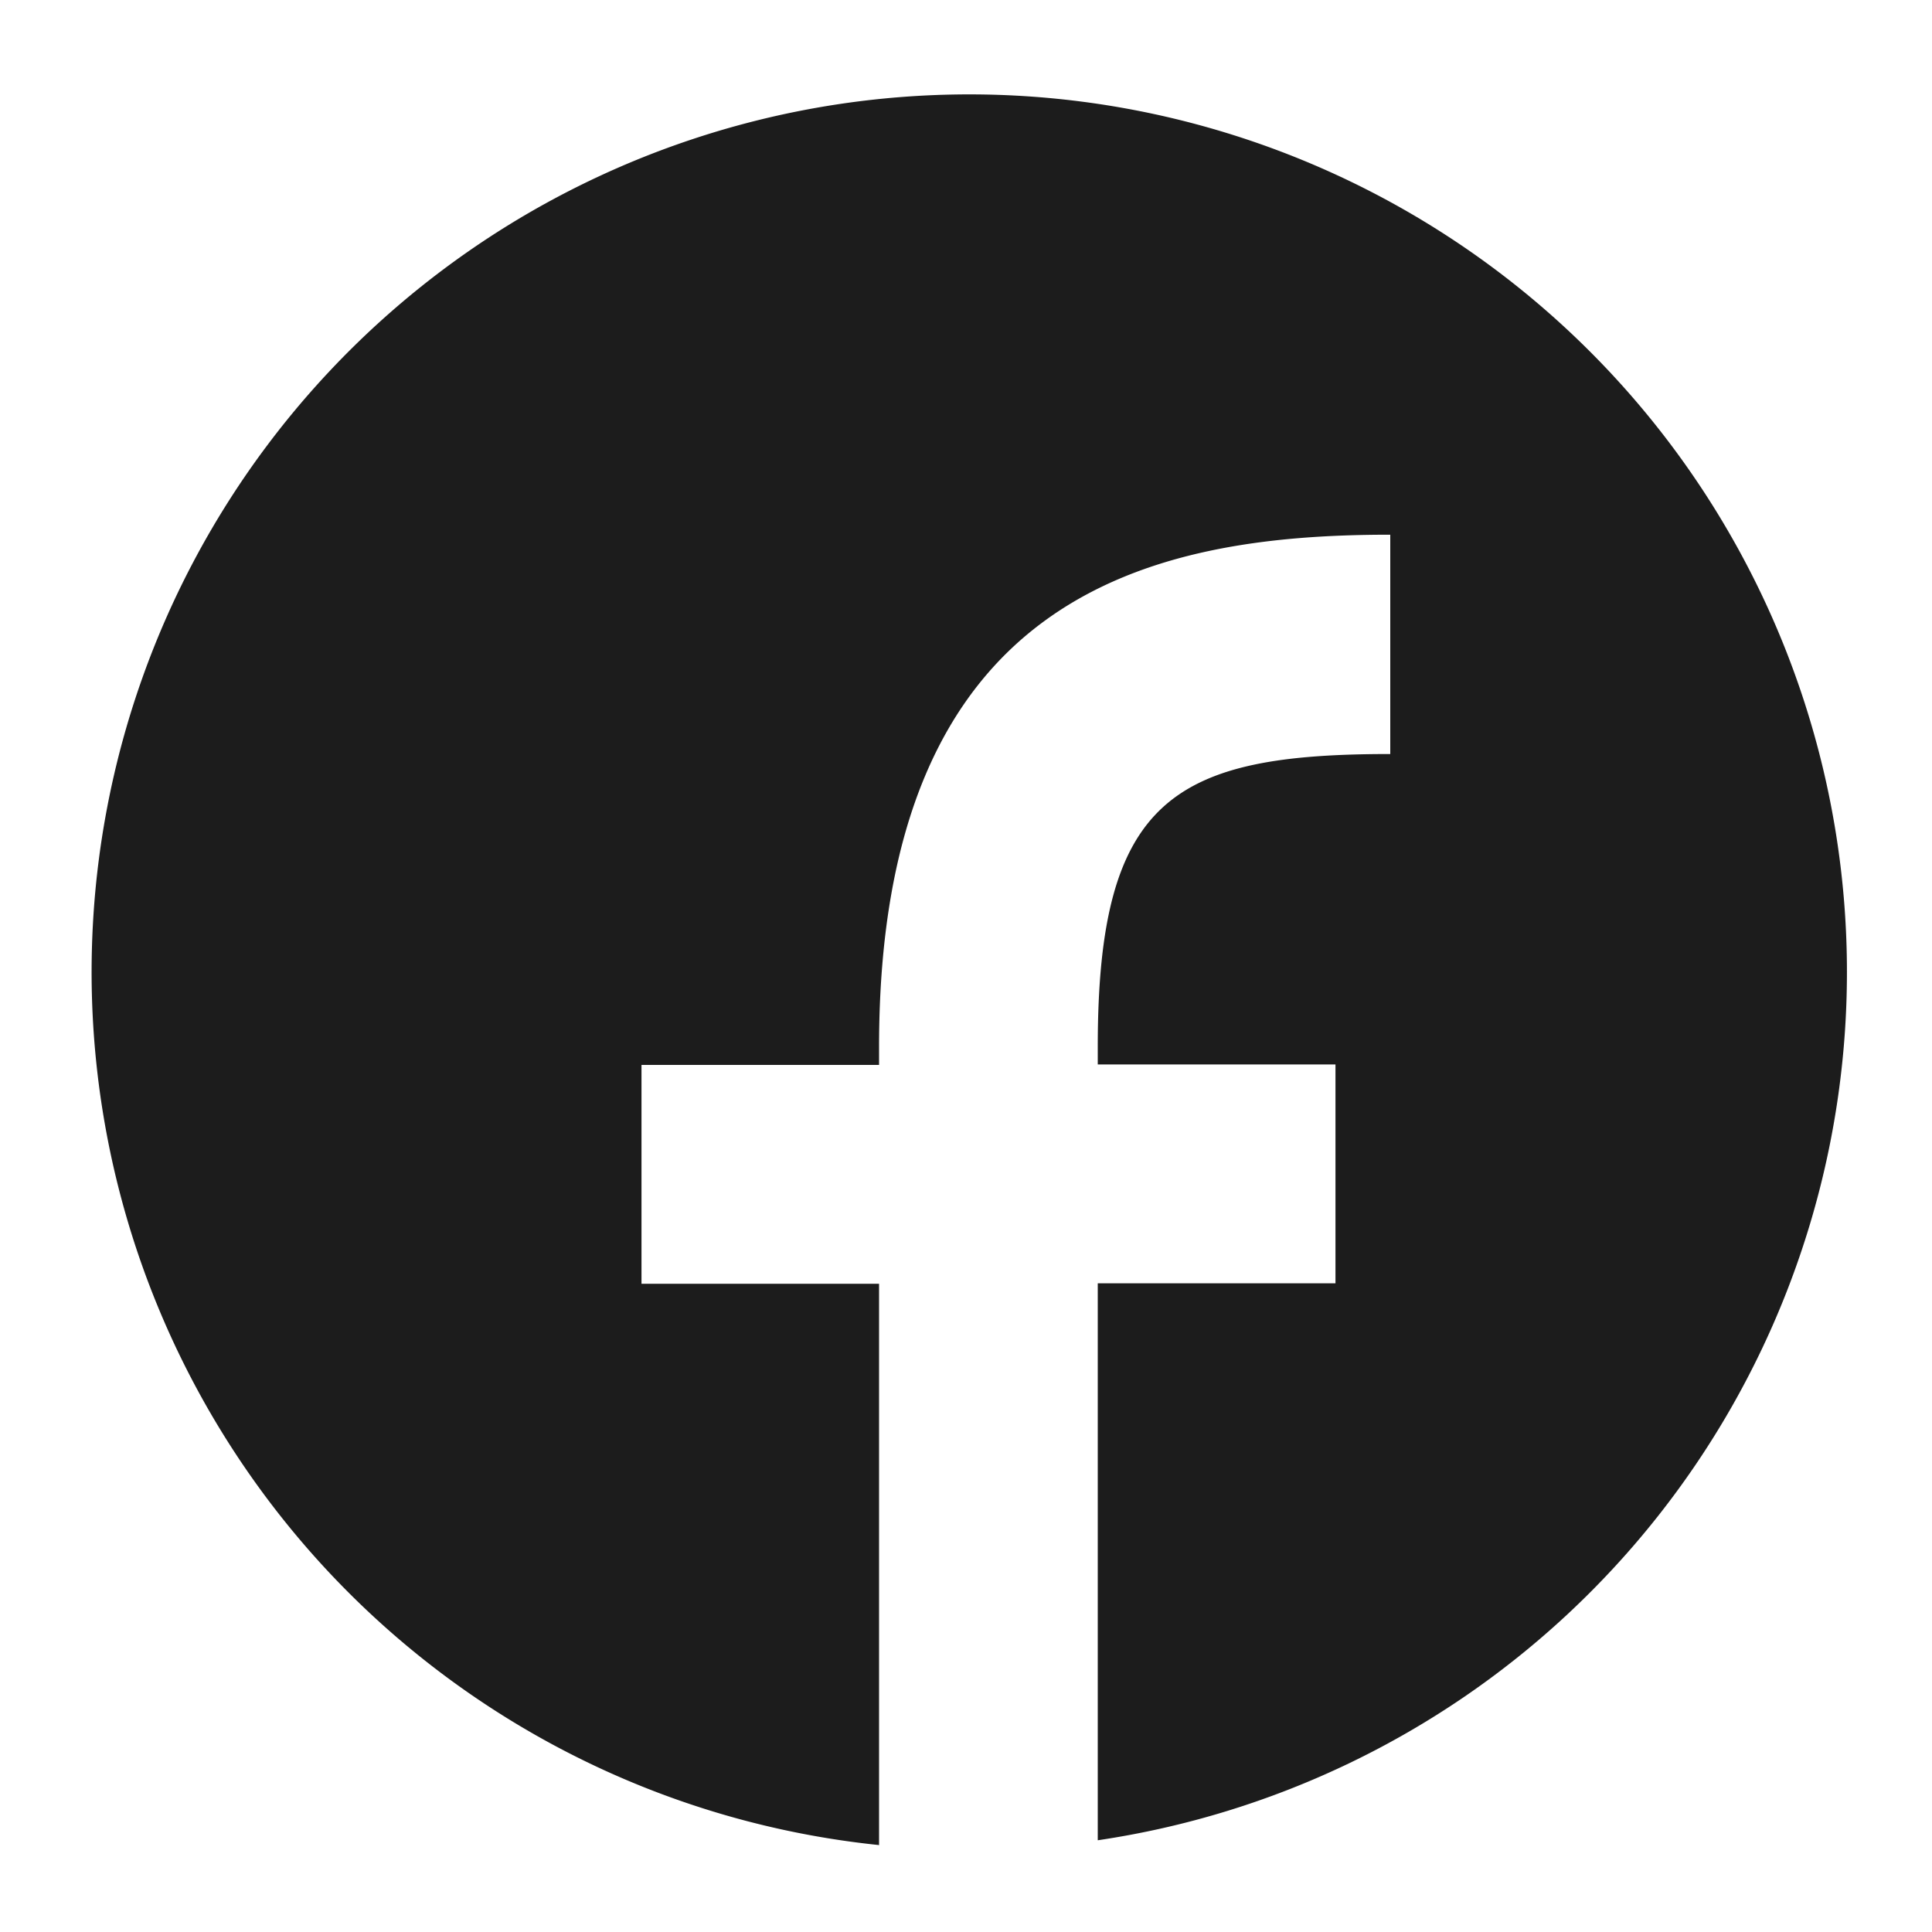 <svg xmlns="http://www.w3.org/2000/svg" xmlns:xlink="http://www.w3.org/1999/xlink" width="25" height="25" viewBox="0 0 25 25">
  <defs>
    <clipPath id="clip-path">
      <rect id="Rectangle_2" data-name="Rectangle 2" width="25" height="25" fill="#1c1c1c"/>
    </clipPath>
  </defs>
  <g id="アートボード_1" data-name="アートボード – 1" clip-path="url(#clip-path)">
    <g id="Icon_-_Facebook" data-name="Icon - Facebook" transform="translate(1.189 1.228)">
      <path id="パス_782" data-name="パス 782" d="M23659.637,18721.129h0a11.357,11.357,0,1,1,2.832-.062v-7.207h3.076v-2.832h-3.076v-.234c0-3.211.99-3.783,3.785-3.783v-2.838h-.006c-3.08,0-6.609.75-6.609,6.627v.234h-3.074v2.832h3.074v7.268Z" transform="translate(-23649.453 -18698.482)" fill="#1c1c1c"/>
    </g>
  </g>
</svg>
